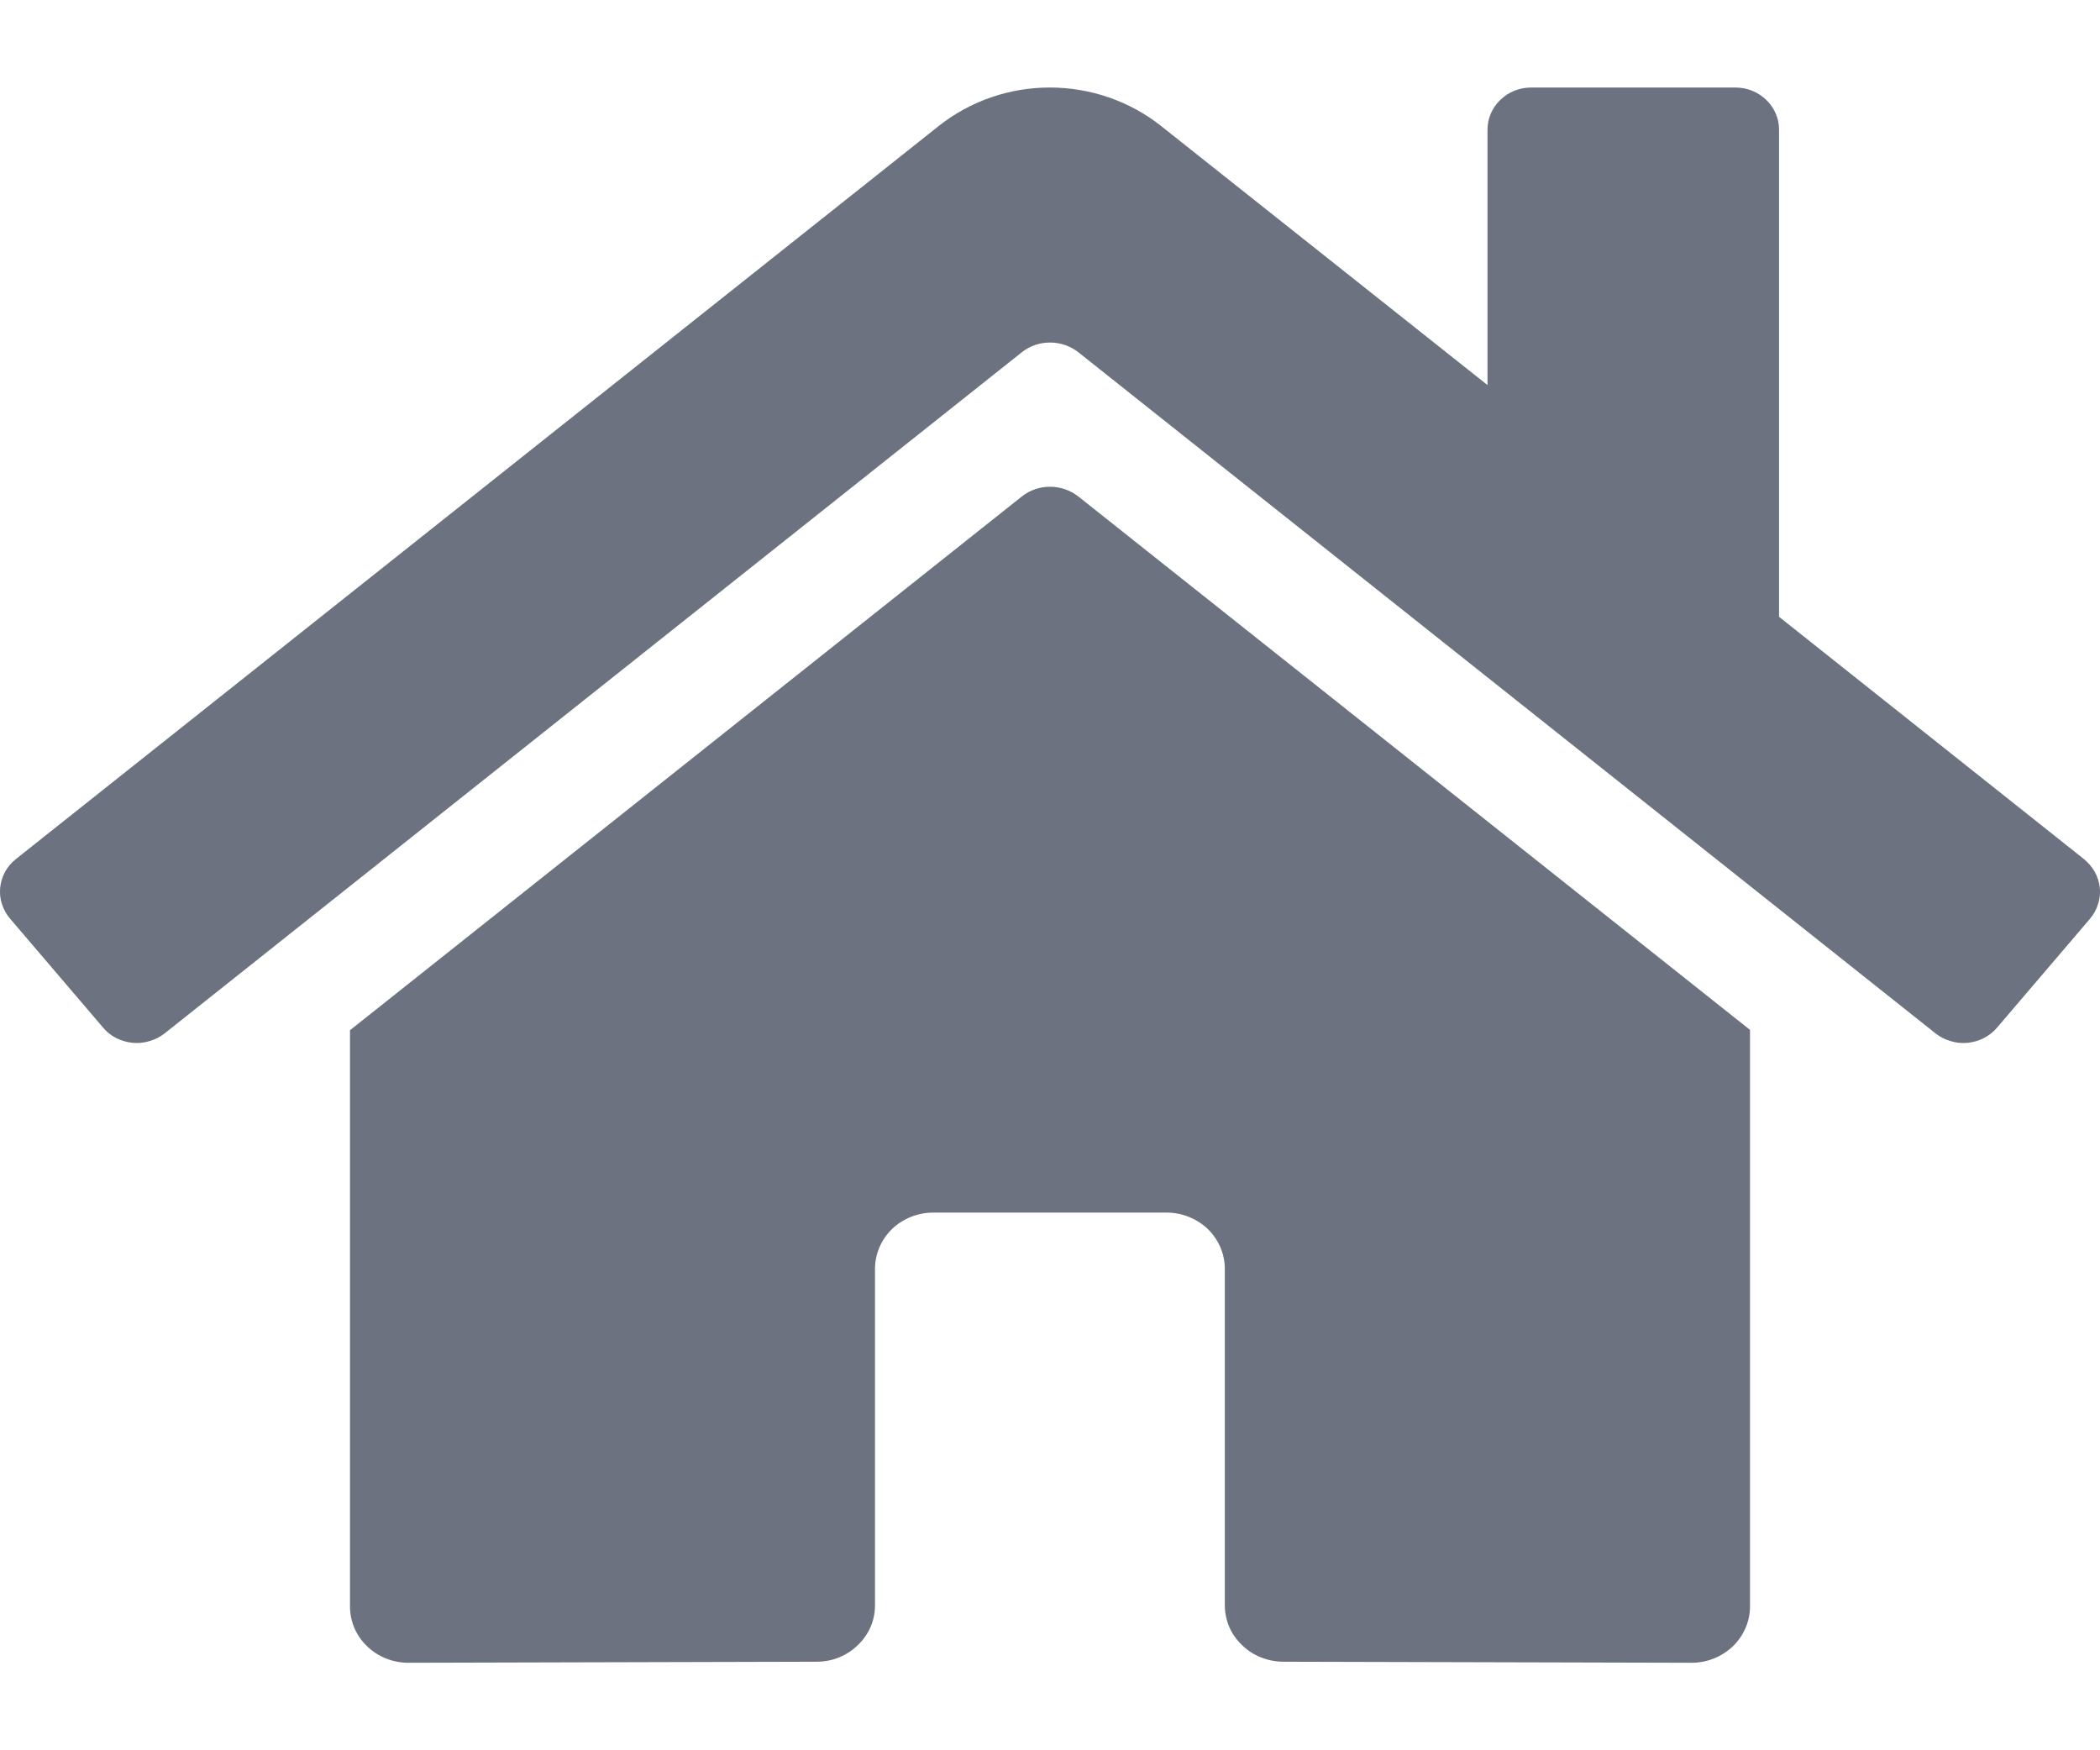 <svg width="12" height="10" viewBox="0 0 12 10" fill="none" xmlns="http://www.w3.org/2000/svg">
<path d="M5.841 2.835L2 5.886V9.179C2 9.264 2.035 9.346 2.098 9.406C2.16 9.466 2.245 9.5 2.333 9.5L4.668 9.494C4.756 9.494 4.84 9.46 4.902 9.399C4.965 9.339 5 9.258 5 9.173V7.25C5 7.164 5.035 7.083 5.097 7.022C5.16 6.962 5.244 6.928 5.333 6.928H6.666C6.754 6.928 6.839 6.962 6.902 7.022C6.964 7.083 6.999 7.164 6.999 7.25V9.171C6.999 9.214 7.008 9.256 7.024 9.295C7.041 9.334 7.066 9.369 7.097 9.399C7.128 9.429 7.164 9.453 7.205 9.469C7.245 9.485 7.289 9.494 7.333 9.494L9.666 9.5C9.755 9.5 9.839 9.466 9.902 9.406C9.964 9.346 10 9.264 10 9.179V5.884L6.16 2.835C6.114 2.8 6.058 2.781 6 2.781C5.942 2.781 5.886 2.8 5.841 2.835ZM11.908 4.908L10.166 3.524V0.741C10.166 0.677 10.14 0.616 10.093 0.571C10.046 0.525 9.983 0.5 9.916 0.5H8.75C8.683 0.5 8.62 0.525 8.573 0.571C8.526 0.616 8.5 0.677 8.5 0.741V2.2L6.635 0.72C6.456 0.578 6.231 0.5 5.999 0.5C5.767 0.5 5.543 0.578 5.364 0.72L0.091 4.908C0.065 4.929 0.044 4.953 0.029 4.981C0.014 5.009 0.004 5.04 0.001 5.072C-0.002 5.103 0.001 5.135 0.011 5.165C0.021 5.195 0.036 5.224 0.057 5.248L0.589 5.871C0.609 5.895 0.635 5.916 0.664 5.931C0.693 5.945 0.725 5.955 0.758 5.958C0.79 5.961 0.823 5.958 0.855 5.948C0.886 5.939 0.916 5.924 0.941 5.904L5.841 2.011C5.886 1.976 5.942 1.957 6 1.957C6.058 1.957 6.114 1.976 6.16 2.011L11.06 5.904C11.085 5.924 11.114 5.939 11.146 5.948C11.177 5.958 11.21 5.961 11.243 5.958C11.275 5.955 11.307 5.946 11.336 5.931C11.365 5.916 11.391 5.896 11.412 5.871L11.943 5.249C11.964 5.224 11.98 5.196 11.989 5.165C11.999 5.135 12.002 5.103 11.999 5.071C11.995 5.04 11.986 5.009 11.97 4.981C11.954 4.953 11.933 4.929 11.908 4.908Z" fill="#6C727F"/>
</svg>
